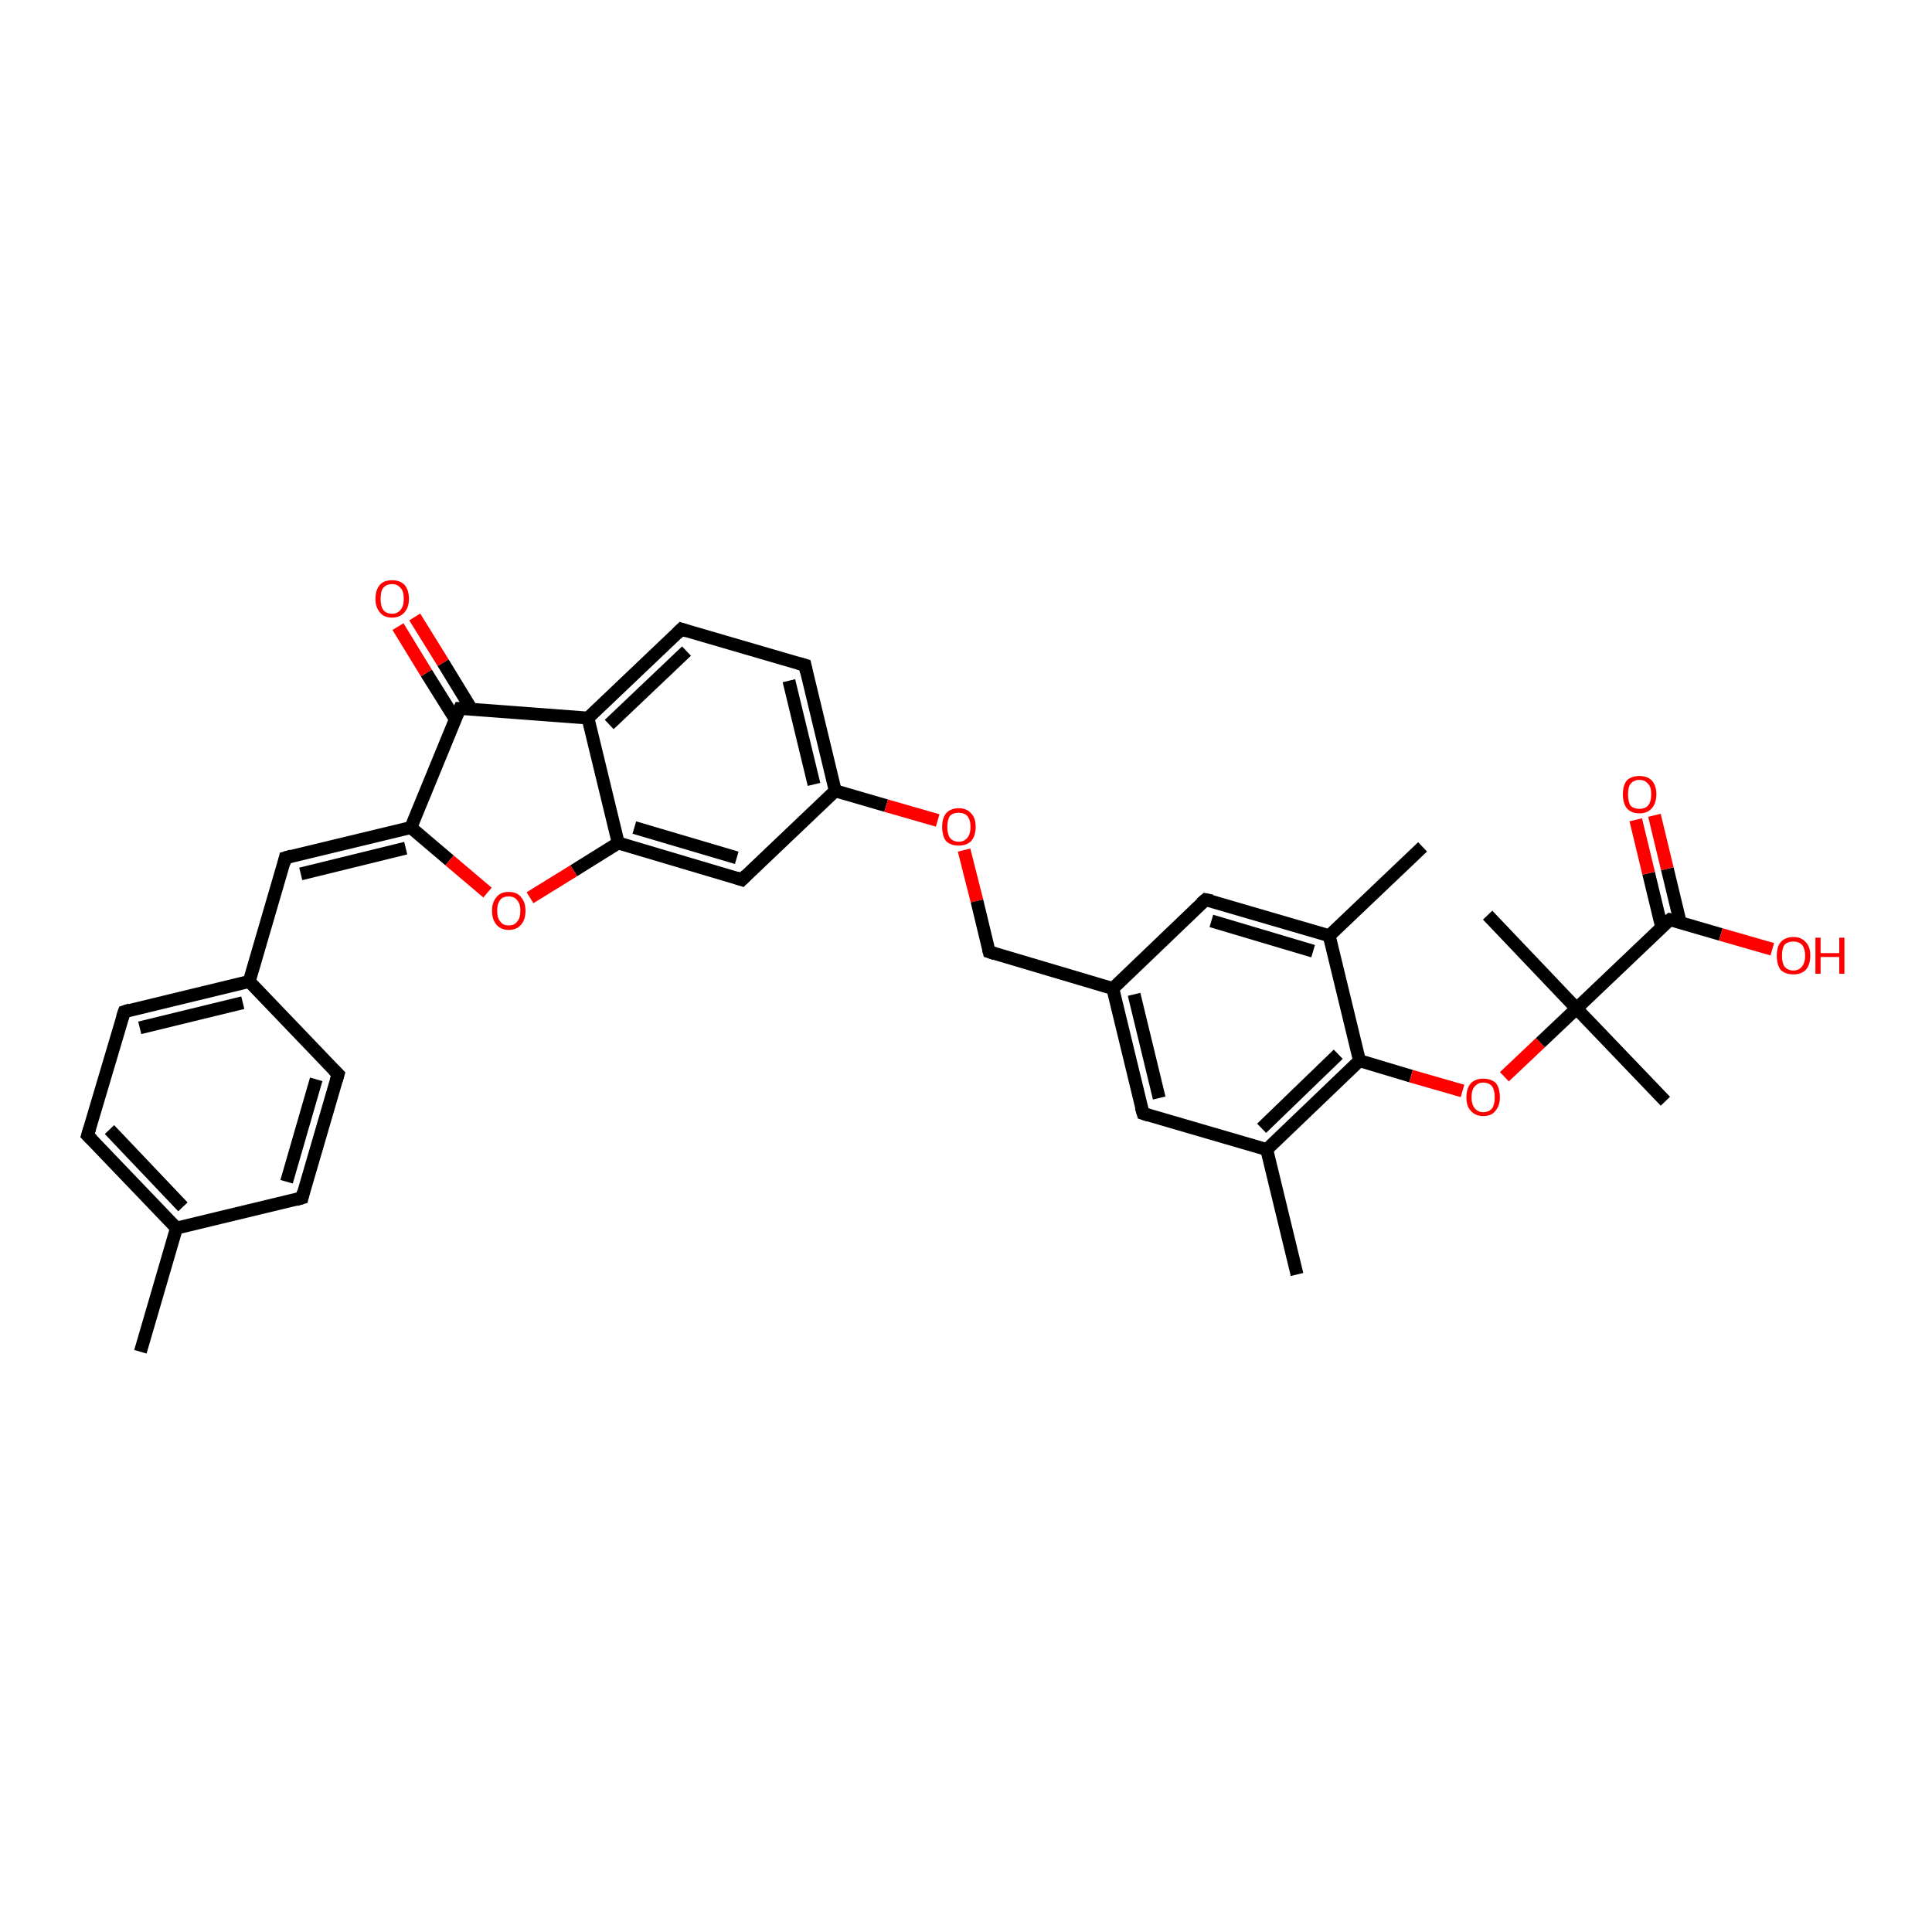 <?xml version='1.0' encoding='iso-8859-1'?>
<svg version='1.1' baseProfile='full'
              xmlns='http://www.w3.org/2000/svg'
                      xmlns:rdkit='http://www.rdkit.org/xml'
                      xmlns:xlink='http://www.w3.org/1999/xlink'
                  xml:space='preserve'
width='300px' height='300px' viewBox='0 0 300 300'>
<!-- END OF HEADER -->
<rect style='opacity:1.0;fill:#FFFFFF;stroke:none' width='300.0' height='300.0' x='0.0' y='0.0'> </rect>
<path class='bond-0 atom-0 atom-1' d='M 21.8,209.9 L 27.4,190.7' style='fill:none;fill-rule:evenodd;stroke:#000000;stroke-width:2.0px;stroke-linecap:butt;stroke-linejoin:miter;stroke-opacity:1' />
<path class='bond-1 atom-1 atom-2' d='M 27.4,190.7 L 13.6,176.3' style='fill:none;fill-rule:evenodd;stroke:#000000;stroke-width:2.0px;stroke-linecap:butt;stroke-linejoin:miter;stroke-opacity:1' />
<path class='bond-1 atom-1 atom-2' d='M 28.4,187.4 L 17.0,175.4' style='fill:none;fill-rule:evenodd;stroke:#000000;stroke-width:2.0px;stroke-linecap:butt;stroke-linejoin:miter;stroke-opacity:1' />
<path class='bond-2 atom-2 atom-3' d='M 13.6,176.3 L 19.3,157.1' style='fill:none;fill-rule:evenodd;stroke:#000000;stroke-width:2.0px;stroke-linecap:butt;stroke-linejoin:miter;stroke-opacity:1' />
<path class='bond-3 atom-3 atom-4' d='M 19.3,157.1 L 38.7,152.4' style='fill:none;fill-rule:evenodd;stroke:#000000;stroke-width:2.0px;stroke-linecap:butt;stroke-linejoin:miter;stroke-opacity:1' />
<path class='bond-3 atom-3 atom-4' d='M 21.7,159.6 L 37.7,155.7' style='fill:none;fill-rule:evenodd;stroke:#000000;stroke-width:2.0px;stroke-linecap:butt;stroke-linejoin:miter;stroke-opacity:1' />
<path class='bond-4 atom-4 atom-5' d='M 38.7,152.4 L 44.3,133.2' style='fill:none;fill-rule:evenodd;stroke:#000000;stroke-width:2.0px;stroke-linecap:butt;stroke-linejoin:miter;stroke-opacity:1' />
<path class='bond-5 atom-5 atom-6' d='M 44.3,133.2 L 63.8,128.5' style='fill:none;fill-rule:evenodd;stroke:#000000;stroke-width:2.0px;stroke-linecap:butt;stroke-linejoin:miter;stroke-opacity:1' />
<path class='bond-5 atom-5 atom-6' d='M 46.7,135.7 L 63.0,131.7' style='fill:none;fill-rule:evenodd;stroke:#000000;stroke-width:2.0px;stroke-linecap:butt;stroke-linejoin:miter;stroke-opacity:1' />
<path class='bond-6 atom-6 atom-7' d='M 63.8,128.5 L 69.8,133.6' style='fill:none;fill-rule:evenodd;stroke:#000000;stroke-width:2.0px;stroke-linecap:butt;stroke-linejoin:miter;stroke-opacity:1' />
<path class='bond-6 atom-6 atom-7' d='M 69.8,133.6 L 75.7,138.6' style='fill:none;fill-rule:evenodd;stroke:#FF0000;stroke-width:2.0px;stroke-linecap:butt;stroke-linejoin:miter;stroke-opacity:1' />
<path class='bond-7 atom-7 atom-8' d='M 82.3,139.4 L 89.1,135.2' style='fill:none;fill-rule:evenodd;stroke:#FF0000;stroke-width:2.0px;stroke-linecap:butt;stroke-linejoin:miter;stroke-opacity:1' />
<path class='bond-7 atom-7 atom-8' d='M 89.1,135.2 L 96.0,130.9' style='fill:none;fill-rule:evenodd;stroke:#000000;stroke-width:2.0px;stroke-linecap:butt;stroke-linejoin:miter;stroke-opacity:1' />
<path class='bond-8 atom-8 atom-9' d='M 96.0,130.9 L 115.2,136.6' style='fill:none;fill-rule:evenodd;stroke:#000000;stroke-width:2.0px;stroke-linecap:butt;stroke-linejoin:miter;stroke-opacity:1' />
<path class='bond-8 atom-8 atom-9' d='M 98.5,128.5 L 114.4,133.2' style='fill:none;fill-rule:evenodd;stroke:#000000;stroke-width:2.0px;stroke-linecap:butt;stroke-linejoin:miter;stroke-opacity:1' />
<path class='bond-9 atom-9 atom-10' d='M 115.2,136.6 L 129.7,122.8' style='fill:none;fill-rule:evenodd;stroke:#000000;stroke-width:2.0px;stroke-linecap:butt;stroke-linejoin:miter;stroke-opacity:1' />
<path class='bond-10 atom-10 atom-11' d='M 129.7,122.8 L 137.6,125.1' style='fill:none;fill-rule:evenodd;stroke:#000000;stroke-width:2.0px;stroke-linecap:butt;stroke-linejoin:miter;stroke-opacity:1' />
<path class='bond-10 atom-10 atom-11' d='M 137.6,125.1 L 145.6,127.4' style='fill:none;fill-rule:evenodd;stroke:#FF0000;stroke-width:2.0px;stroke-linecap:butt;stroke-linejoin:miter;stroke-opacity:1' />
<path class='bond-11 atom-11 atom-12' d='M 149.7,132.0 L 151.7,139.9' style='fill:none;fill-rule:evenodd;stroke:#FF0000;stroke-width:2.0px;stroke-linecap:butt;stroke-linejoin:miter;stroke-opacity:1' />
<path class='bond-11 atom-11 atom-12' d='M 151.7,139.9 L 153.6,147.8' style='fill:none;fill-rule:evenodd;stroke:#000000;stroke-width:2.0px;stroke-linecap:butt;stroke-linejoin:miter;stroke-opacity:1' />
<path class='bond-12 atom-12 atom-13' d='M 153.6,147.8 L 172.8,153.5' style='fill:none;fill-rule:evenodd;stroke:#000000;stroke-width:2.0px;stroke-linecap:butt;stroke-linejoin:miter;stroke-opacity:1' />
<path class='bond-13 atom-13 atom-14' d='M 172.8,153.5 L 177.5,172.9' style='fill:none;fill-rule:evenodd;stroke:#000000;stroke-width:2.0px;stroke-linecap:butt;stroke-linejoin:miter;stroke-opacity:1' />
<path class='bond-13 atom-13 atom-14' d='M 176.1,154.4 L 180.0,170.5' style='fill:none;fill-rule:evenodd;stroke:#000000;stroke-width:2.0px;stroke-linecap:butt;stroke-linejoin:miter;stroke-opacity:1' />
<path class='bond-14 atom-14 atom-15' d='M 177.5,172.9 L 196.7,178.5' style='fill:none;fill-rule:evenodd;stroke:#000000;stroke-width:2.0px;stroke-linecap:butt;stroke-linejoin:miter;stroke-opacity:1' />
<path class='bond-15 atom-15 atom-16' d='M 196.7,178.5 L 201.4,197.9' style='fill:none;fill-rule:evenodd;stroke:#000000;stroke-width:2.0px;stroke-linecap:butt;stroke-linejoin:miter;stroke-opacity:1' />
<path class='bond-16 atom-15 atom-17' d='M 196.7,178.5 L 211.1,164.7' style='fill:none;fill-rule:evenodd;stroke:#000000;stroke-width:2.0px;stroke-linecap:butt;stroke-linejoin:miter;stroke-opacity:1' />
<path class='bond-16 atom-15 atom-17' d='M 195.9,175.2 L 207.8,163.7' style='fill:none;fill-rule:evenodd;stroke:#000000;stroke-width:2.0px;stroke-linecap:butt;stroke-linejoin:miter;stroke-opacity:1' />
<path class='bond-17 atom-17 atom-18' d='M 211.1,164.7 L 219.1,167.1' style='fill:none;fill-rule:evenodd;stroke:#000000;stroke-width:2.0px;stroke-linecap:butt;stroke-linejoin:miter;stroke-opacity:1' />
<path class='bond-17 atom-17 atom-18' d='M 219.1,167.1 L 227.1,169.4' style='fill:none;fill-rule:evenodd;stroke:#FF0000;stroke-width:2.0px;stroke-linecap:butt;stroke-linejoin:miter;stroke-opacity:1' />
<path class='bond-18 atom-18 atom-19' d='M 233.6,167.2 L 239.2,161.9' style='fill:none;fill-rule:evenodd;stroke:#FF0000;stroke-width:2.0px;stroke-linecap:butt;stroke-linejoin:miter;stroke-opacity:1' />
<path class='bond-18 atom-18 atom-19' d='M 239.2,161.9 L 244.8,156.6' style='fill:none;fill-rule:evenodd;stroke:#000000;stroke-width:2.0px;stroke-linecap:butt;stroke-linejoin:miter;stroke-opacity:1' />
<path class='bond-19 atom-19 atom-20' d='M 244.8,156.6 L 258.6,171.0' style='fill:none;fill-rule:evenodd;stroke:#000000;stroke-width:2.0px;stroke-linecap:butt;stroke-linejoin:miter;stroke-opacity:1' />
<path class='bond-20 atom-19 atom-21' d='M 244.8,156.6 L 231.0,142.1' style='fill:none;fill-rule:evenodd;stroke:#000000;stroke-width:2.0px;stroke-linecap:butt;stroke-linejoin:miter;stroke-opacity:1' />
<path class='bond-21 atom-19 atom-22' d='M 244.8,156.6 L 259.3,142.8' style='fill:none;fill-rule:evenodd;stroke:#000000;stroke-width:2.0px;stroke-linecap:butt;stroke-linejoin:miter;stroke-opacity:1' />
<path class='bond-22 atom-22 atom-23' d='M 259.3,142.8 L 267.2,145.1' style='fill:none;fill-rule:evenodd;stroke:#000000;stroke-width:2.0px;stroke-linecap:butt;stroke-linejoin:miter;stroke-opacity:1' />
<path class='bond-22 atom-22 atom-23' d='M 267.2,145.1 L 275.2,147.4' style='fill:none;fill-rule:evenodd;stroke:#FF0000;stroke-width:2.0px;stroke-linecap:butt;stroke-linejoin:miter;stroke-opacity:1' />
<path class='bond-23 atom-22 atom-24' d='M 260.9,143.2 L 258.9,134.9' style='fill:none;fill-rule:evenodd;stroke:#000000;stroke-width:2.0px;stroke-linecap:butt;stroke-linejoin:miter;stroke-opacity:1' />
<path class='bond-23 atom-22 atom-24' d='M 258.9,134.9 L 256.9,126.6' style='fill:none;fill-rule:evenodd;stroke:#FF0000;stroke-width:2.0px;stroke-linecap:butt;stroke-linejoin:miter;stroke-opacity:1' />
<path class='bond-23 atom-22 atom-24' d='M 258.0,143.9 L 256.0,135.6' style='fill:none;fill-rule:evenodd;stroke:#000000;stroke-width:2.0px;stroke-linecap:butt;stroke-linejoin:miter;stroke-opacity:1' />
<path class='bond-23 atom-22 atom-24' d='M 256.0,135.6 L 254.0,127.3' style='fill:none;fill-rule:evenodd;stroke:#FF0000;stroke-width:2.0px;stroke-linecap:butt;stroke-linejoin:miter;stroke-opacity:1' />
<path class='bond-24 atom-17 atom-25' d='M 211.1,164.7 L 206.4,145.3' style='fill:none;fill-rule:evenodd;stroke:#000000;stroke-width:2.0px;stroke-linecap:butt;stroke-linejoin:miter;stroke-opacity:1' />
<path class='bond-25 atom-25 atom-26' d='M 206.4,145.3 L 220.9,131.5' style='fill:none;fill-rule:evenodd;stroke:#000000;stroke-width:2.0px;stroke-linecap:butt;stroke-linejoin:miter;stroke-opacity:1' />
<path class='bond-26 atom-25 atom-27' d='M 206.4,145.3 L 187.2,139.7' style='fill:none;fill-rule:evenodd;stroke:#000000;stroke-width:2.0px;stroke-linecap:butt;stroke-linejoin:miter;stroke-opacity:1' />
<path class='bond-26 atom-25 atom-27' d='M 203.9,147.7 L 188.1,143.0' style='fill:none;fill-rule:evenodd;stroke:#000000;stroke-width:2.0px;stroke-linecap:butt;stroke-linejoin:miter;stroke-opacity:1' />
<path class='bond-27 atom-10 atom-28' d='M 129.7,122.8 L 125.0,103.3' style='fill:none;fill-rule:evenodd;stroke:#000000;stroke-width:2.0px;stroke-linecap:butt;stroke-linejoin:miter;stroke-opacity:1' />
<path class='bond-27 atom-10 atom-28' d='M 126.4,121.8 L 122.5,105.7' style='fill:none;fill-rule:evenodd;stroke:#000000;stroke-width:2.0px;stroke-linecap:butt;stroke-linejoin:miter;stroke-opacity:1' />
<path class='bond-28 atom-28 atom-29' d='M 125.0,103.3 L 105.8,97.7' style='fill:none;fill-rule:evenodd;stroke:#000000;stroke-width:2.0px;stroke-linecap:butt;stroke-linejoin:miter;stroke-opacity:1' />
<path class='bond-29 atom-29 atom-30' d='M 105.8,97.7 L 91.3,111.5' style='fill:none;fill-rule:evenodd;stroke:#000000;stroke-width:2.0px;stroke-linecap:butt;stroke-linejoin:miter;stroke-opacity:1' />
<path class='bond-29 atom-29 atom-30' d='M 106.6,101.1 L 94.6,112.5' style='fill:none;fill-rule:evenodd;stroke:#000000;stroke-width:2.0px;stroke-linecap:butt;stroke-linejoin:miter;stroke-opacity:1' />
<path class='bond-30 atom-30 atom-31' d='M 91.3,111.5 L 71.4,110.0' style='fill:none;fill-rule:evenodd;stroke:#000000;stroke-width:2.0px;stroke-linecap:butt;stroke-linejoin:miter;stroke-opacity:1' />
<path class='bond-31 atom-31 atom-32' d='M 73.2,110.1 L 68.8,102.9' style='fill:none;fill-rule:evenodd;stroke:#000000;stroke-width:2.0px;stroke-linecap:butt;stroke-linejoin:miter;stroke-opacity:1' />
<path class='bond-31 atom-31 atom-32' d='M 68.8,102.9 L 64.4,95.8' style='fill:none;fill-rule:evenodd;stroke:#FF0000;stroke-width:2.0px;stroke-linecap:butt;stroke-linejoin:miter;stroke-opacity:1' />
<path class='bond-31 atom-31 atom-32' d='M 70.7,111.7 L 66.2,104.5' style='fill:none;fill-rule:evenodd;stroke:#000000;stroke-width:2.0px;stroke-linecap:butt;stroke-linejoin:miter;stroke-opacity:1' />
<path class='bond-31 atom-31 atom-32' d='M 66.2,104.5 L 61.8,97.3' style='fill:none;fill-rule:evenodd;stroke:#FF0000;stroke-width:2.0px;stroke-linecap:butt;stroke-linejoin:miter;stroke-opacity:1' />
<path class='bond-32 atom-4 atom-33' d='M 38.7,152.4 L 52.5,166.8' style='fill:none;fill-rule:evenodd;stroke:#000000;stroke-width:2.0px;stroke-linecap:butt;stroke-linejoin:miter;stroke-opacity:1' />
<path class='bond-33 atom-33 atom-34' d='M 52.5,166.8 L 46.9,186.0' style='fill:none;fill-rule:evenodd;stroke:#000000;stroke-width:2.0px;stroke-linecap:butt;stroke-linejoin:miter;stroke-opacity:1' />
<path class='bond-33 atom-33 atom-34' d='M 49.1,167.6 L 44.5,183.5' style='fill:none;fill-rule:evenodd;stroke:#000000;stroke-width:2.0px;stroke-linecap:butt;stroke-linejoin:miter;stroke-opacity:1' />
<path class='bond-34 atom-34 atom-1' d='M 46.9,186.0 L 27.4,190.7' style='fill:none;fill-rule:evenodd;stroke:#000000;stroke-width:2.0px;stroke-linecap:butt;stroke-linejoin:miter;stroke-opacity:1' />
<path class='bond-35 atom-31 atom-6' d='M 71.4,110.0 L 63.8,128.5' style='fill:none;fill-rule:evenodd;stroke:#000000;stroke-width:2.0px;stroke-linecap:butt;stroke-linejoin:miter;stroke-opacity:1' />
<path class='bond-36 atom-30 atom-8' d='M 91.3,111.5 L 96.0,130.9' style='fill:none;fill-rule:evenodd;stroke:#000000;stroke-width:2.0px;stroke-linecap:butt;stroke-linejoin:miter;stroke-opacity:1' />
<path class='bond-37 atom-27 atom-13' d='M 187.2,139.7 L 172.8,153.5' style='fill:none;fill-rule:evenodd;stroke:#000000;stroke-width:2.0px;stroke-linecap:butt;stroke-linejoin:miter;stroke-opacity:1' />
<path d='M 14.3,177.0 L 13.6,176.3 L 13.9,175.3' style='fill:none;stroke:#000000;stroke-width:2.0px;stroke-linecap:butt;stroke-linejoin:miter;stroke-opacity:1;' />
<path d='M 19.0,158.0 L 19.3,157.1 L 20.2,156.8' style='fill:none;stroke:#000000;stroke-width:2.0px;stroke-linecap:butt;stroke-linejoin:miter;stroke-opacity:1;' />
<path d='M 44.1,134.1 L 44.3,133.2 L 45.3,132.9' style='fill:none;stroke:#000000;stroke-width:2.0px;stroke-linecap:butt;stroke-linejoin:miter;stroke-opacity:1;' />
<path d='M 114.3,136.3 L 115.2,136.6 L 115.9,135.9' style='fill:none;stroke:#000000;stroke-width:2.0px;stroke-linecap:butt;stroke-linejoin:miter;stroke-opacity:1;' />
<path d='M 153.5,147.4 L 153.6,147.8 L 154.5,148.1' style='fill:none;stroke:#000000;stroke-width:2.0px;stroke-linecap:butt;stroke-linejoin:miter;stroke-opacity:1;' />
<path d='M 177.2,171.9 L 177.5,172.9 L 178.4,173.2' style='fill:none;stroke:#000000;stroke-width:2.0px;stroke-linecap:butt;stroke-linejoin:miter;stroke-opacity:1;' />
<path d='M 258.5,143.4 L 259.3,142.8 L 259.7,142.9' style='fill:none;stroke:#000000;stroke-width:2.0px;stroke-linecap:butt;stroke-linejoin:miter;stroke-opacity:1;' />
<path d='M 188.2,139.9 L 187.2,139.7 L 186.5,140.3' style='fill:none;stroke:#000000;stroke-width:2.0px;stroke-linecap:butt;stroke-linejoin:miter;stroke-opacity:1;' />
<path d='M 125.2,104.3 L 125.0,103.3 L 124.0,103.0' style='fill:none;stroke:#000000;stroke-width:2.0px;stroke-linecap:butt;stroke-linejoin:miter;stroke-opacity:1;' />
<path d='M 106.7,98.0 L 105.8,97.7 L 105.1,98.4' style='fill:none;stroke:#000000;stroke-width:2.0px;stroke-linecap:butt;stroke-linejoin:miter;stroke-opacity:1;' />
<path d='M 72.4,110.0 L 71.4,110.0 L 71.0,110.9' style='fill:none;stroke:#000000;stroke-width:2.0px;stroke-linecap:butt;stroke-linejoin:miter;stroke-opacity:1;' />
<path d='M 51.8,166.1 L 52.5,166.8 L 52.2,167.8' style='fill:none;stroke:#000000;stroke-width:2.0px;stroke-linecap:butt;stroke-linejoin:miter;stroke-opacity:1;' />
<path d='M 47.1,185.1 L 46.9,186.0 L 45.9,186.3' style='fill:none;stroke:#000000;stroke-width:2.0px;stroke-linecap:butt;stroke-linejoin:miter;stroke-opacity:1;' />
<path class='atom-7' d='M 76.4 141.4
Q 76.4 140.1, 77.1 139.3
Q 77.7 138.5, 79.0 138.5
Q 80.3 138.5, 80.9 139.3
Q 81.6 140.1, 81.6 141.4
Q 81.6 142.8, 80.9 143.6
Q 80.2 144.4, 79.0 144.4
Q 77.8 144.4, 77.1 143.6
Q 76.4 142.8, 76.4 141.4
M 79.0 143.7
Q 79.9 143.7, 80.3 143.1
Q 80.8 142.6, 80.8 141.4
Q 80.8 140.3, 80.3 139.8
Q 79.9 139.2, 79.0 139.2
Q 78.1 139.2, 77.7 139.7
Q 77.2 140.3, 77.2 141.4
Q 77.2 142.6, 77.7 143.1
Q 78.1 143.7, 79.0 143.7
' fill='#FF0000'/>
<path class='atom-11' d='M 146.3 128.4
Q 146.3 127.0, 146.9 126.3
Q 147.6 125.5, 148.9 125.5
Q 150.1 125.5, 150.8 126.3
Q 151.5 127.0, 151.5 128.4
Q 151.5 129.8, 150.8 130.6
Q 150.1 131.3, 148.9 131.3
Q 147.6 131.3, 146.9 130.6
Q 146.3 129.8, 146.3 128.4
M 148.9 130.7
Q 149.7 130.7, 150.2 130.1
Q 150.7 129.5, 150.7 128.4
Q 150.7 127.3, 150.2 126.7
Q 149.7 126.2, 148.9 126.2
Q 148.0 126.2, 147.5 126.7
Q 147.1 127.3, 147.1 128.4
Q 147.1 129.5, 147.5 130.1
Q 148.0 130.7, 148.9 130.7
' fill='#FF0000'/>
<path class='atom-18' d='M 227.7 170.4
Q 227.7 169.0, 228.4 168.2
Q 229.1 167.5, 230.3 167.5
Q 231.6 167.5, 232.3 168.2
Q 232.9 169.0, 232.9 170.4
Q 232.9 171.7, 232.2 172.5
Q 231.6 173.3, 230.3 173.3
Q 229.1 173.3, 228.4 172.5
Q 227.7 171.8, 227.7 170.4
M 230.3 172.7
Q 231.2 172.7, 231.7 172.1
Q 232.1 171.5, 232.1 170.4
Q 232.1 169.3, 231.7 168.7
Q 231.2 168.1, 230.3 168.1
Q 229.5 168.1, 229.0 168.7
Q 228.5 169.2, 228.5 170.4
Q 228.5 171.5, 229.0 172.1
Q 229.5 172.7, 230.3 172.7
' fill='#FF0000'/>
<path class='atom-23' d='M 275.9 148.4
Q 275.9 147.0, 276.5 146.3
Q 277.2 145.5, 278.5 145.5
Q 279.7 145.5, 280.4 146.3
Q 281.1 147.0, 281.1 148.4
Q 281.1 149.8, 280.4 150.6
Q 279.7 151.3, 278.5 151.3
Q 277.2 151.3, 276.5 150.6
Q 275.9 149.8, 275.9 148.4
M 278.5 150.7
Q 279.3 150.7, 279.8 150.1
Q 280.3 149.5, 280.3 148.4
Q 280.3 147.3, 279.8 146.7
Q 279.3 146.2, 278.5 146.2
Q 277.6 146.2, 277.1 146.7
Q 276.7 147.3, 276.7 148.4
Q 276.7 149.5, 277.1 150.1
Q 277.6 150.7, 278.5 150.7
' fill='#FF0000'/>
<path class='atom-23' d='M 281.9 145.6
L 282.7 145.6
L 282.7 148.0
L 285.6 148.0
L 285.6 145.6
L 286.4 145.6
L 286.4 151.2
L 285.6 151.2
L 285.6 148.6
L 282.7 148.6
L 282.7 151.2
L 281.9 151.2
L 281.9 145.6
' fill='#FF0000'/>
<path class='atom-24' d='M 252.0 123.3
Q 252.0 122.0, 252.6 121.2
Q 253.3 120.5, 254.6 120.5
Q 255.8 120.5, 256.5 121.2
Q 257.2 122.0, 257.2 123.3
Q 257.2 124.7, 256.5 125.5
Q 255.8 126.3, 254.6 126.3
Q 253.3 126.3, 252.6 125.5
Q 252.0 124.7, 252.0 123.3
M 254.6 125.6
Q 255.4 125.6, 255.9 125.1
Q 256.4 124.5, 256.4 123.3
Q 256.4 122.2, 255.9 121.7
Q 255.4 121.1, 254.6 121.1
Q 253.7 121.1, 253.2 121.7
Q 252.8 122.2, 252.8 123.3
Q 252.8 124.5, 253.2 125.1
Q 253.7 125.6, 254.6 125.6
' fill='#FF0000'/>
<path class='atom-32' d='M 58.3 93.0
Q 58.3 91.6, 59.0 90.8
Q 59.6 90.1, 60.9 90.1
Q 62.1 90.1, 62.8 90.8
Q 63.5 91.6, 63.5 93.0
Q 63.5 94.3, 62.8 95.1
Q 62.1 95.9, 60.9 95.9
Q 59.6 95.9, 59.0 95.1
Q 58.3 94.3, 58.3 93.0
M 60.9 95.3
Q 61.7 95.3, 62.2 94.7
Q 62.7 94.1, 62.7 93.0
Q 62.7 91.8, 62.2 91.3
Q 61.7 90.7, 60.9 90.7
Q 60.0 90.7, 59.5 91.3
Q 59.1 91.8, 59.1 93.0
Q 59.1 94.1, 59.5 94.7
Q 60.0 95.3, 60.9 95.3
' fill='#FF0000'/>
</svg>
